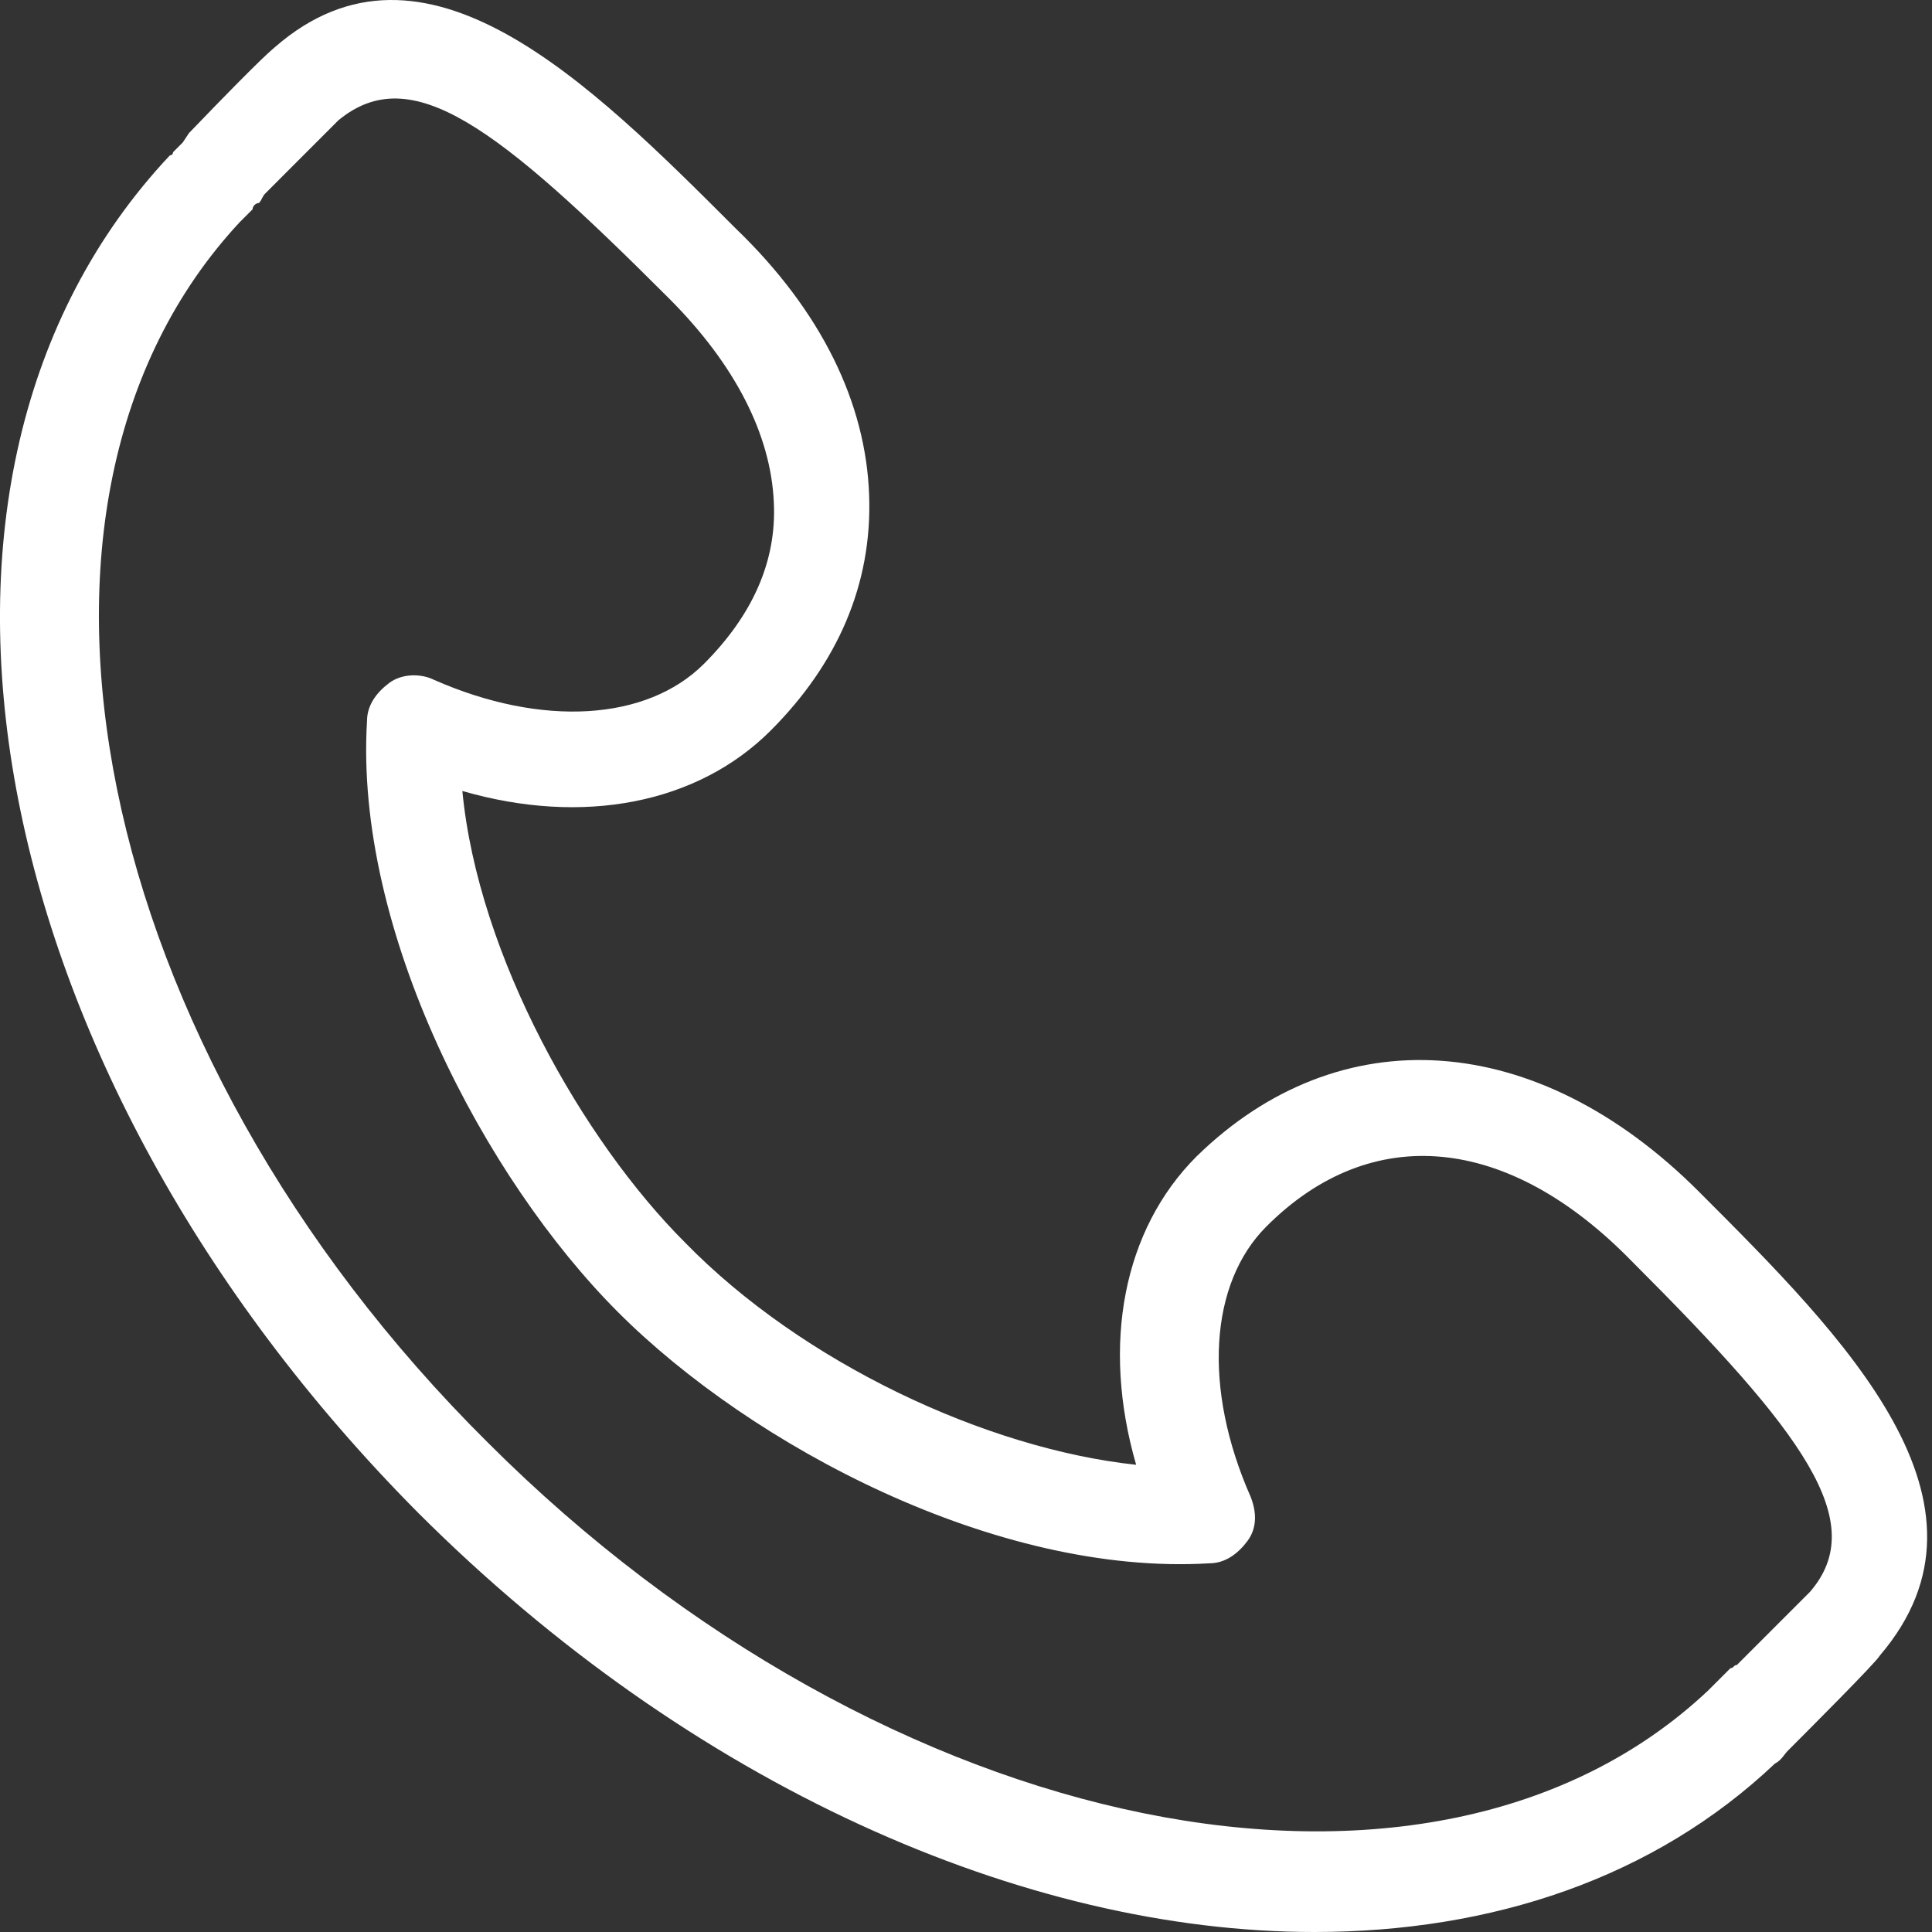 <svg width="29" height="29" viewBox="0 0 29 29" fill="none" xmlns="http://www.w3.org/2000/svg">
<rect x="0" y="0" width="29" height="29" fill="#333333" stroke="none"/>
<path d="M25.498 17.884C23.065 15.451 20.107 15.26 17.96 17.359C16.863 18.456 16.529 20.174 17.054 21.987C14.812 21.748 12.045 20.46 10.279 18.647C8.753 17.121 7.178 14.354 6.94 11.873C8.753 12.398 10.47 12.064 11.568 10.966C12.569 9.965 13.094 8.772 13.046 7.436C12.999 6.052 12.331 4.669 11.043 3.429C8.848 1.234 6.367 -1.247 4.125 0.709C4.077 0.757 4.03 0.757 2.837 1.997L2.742 2.14C2.694 2.188 2.646 2.236 2.598 2.284C2.598 2.284 2.598 2.331 2.551 2.331C-1.982 7.15 -0.312 16.071 6.272 22.703C10.375 26.805 15.384 29 19.726 29C22.397 29 24.83 28.189 26.643 26.471C26.739 26.424 26.786 26.328 26.834 26.281L26.882 26.233C27.12 25.994 28.17 24.945 28.218 24.849C30.174 22.559 27.693 20.079 25.498 17.884ZM27.168 23.895C27.073 23.991 26.452 24.611 26.071 24.992C26.023 24.992 26.023 25.04 25.975 25.04L25.641 25.374C21.491 29.286 13.285 27.616 7.322 21.653C1.358 15.737 -0.312 7.531 3.6 3.333L3.648 3.285C3.696 3.238 3.743 3.19 3.791 3.142C3.791 3.095 3.839 3.047 3.887 3.047C3.934 2.999 3.934 2.951 3.982 2.904C4.364 2.522 4.984 1.902 5.079 1.806C6.177 0.9 7.465 1.902 10.041 4.478C11.043 5.48 11.568 6.53 11.615 7.531C11.663 8.438 11.281 9.249 10.566 9.965C9.707 10.823 8.133 10.919 6.511 10.203C6.32 10.108 6.033 10.108 5.843 10.251C5.652 10.394 5.509 10.585 5.509 10.823C5.318 13.972 7.274 17.693 9.278 19.697C11.281 21.701 14.955 23.657 18.151 23.466C18.39 23.466 18.581 23.323 18.724 23.132C18.867 22.941 18.867 22.703 18.771 22.464C18.056 20.842 18.151 19.268 19.01 18.409C20.584 16.834 22.636 17.025 24.496 18.934C27.073 21.51 28.075 22.846 27.168 23.895Z" fill="white"/>
</svg>
